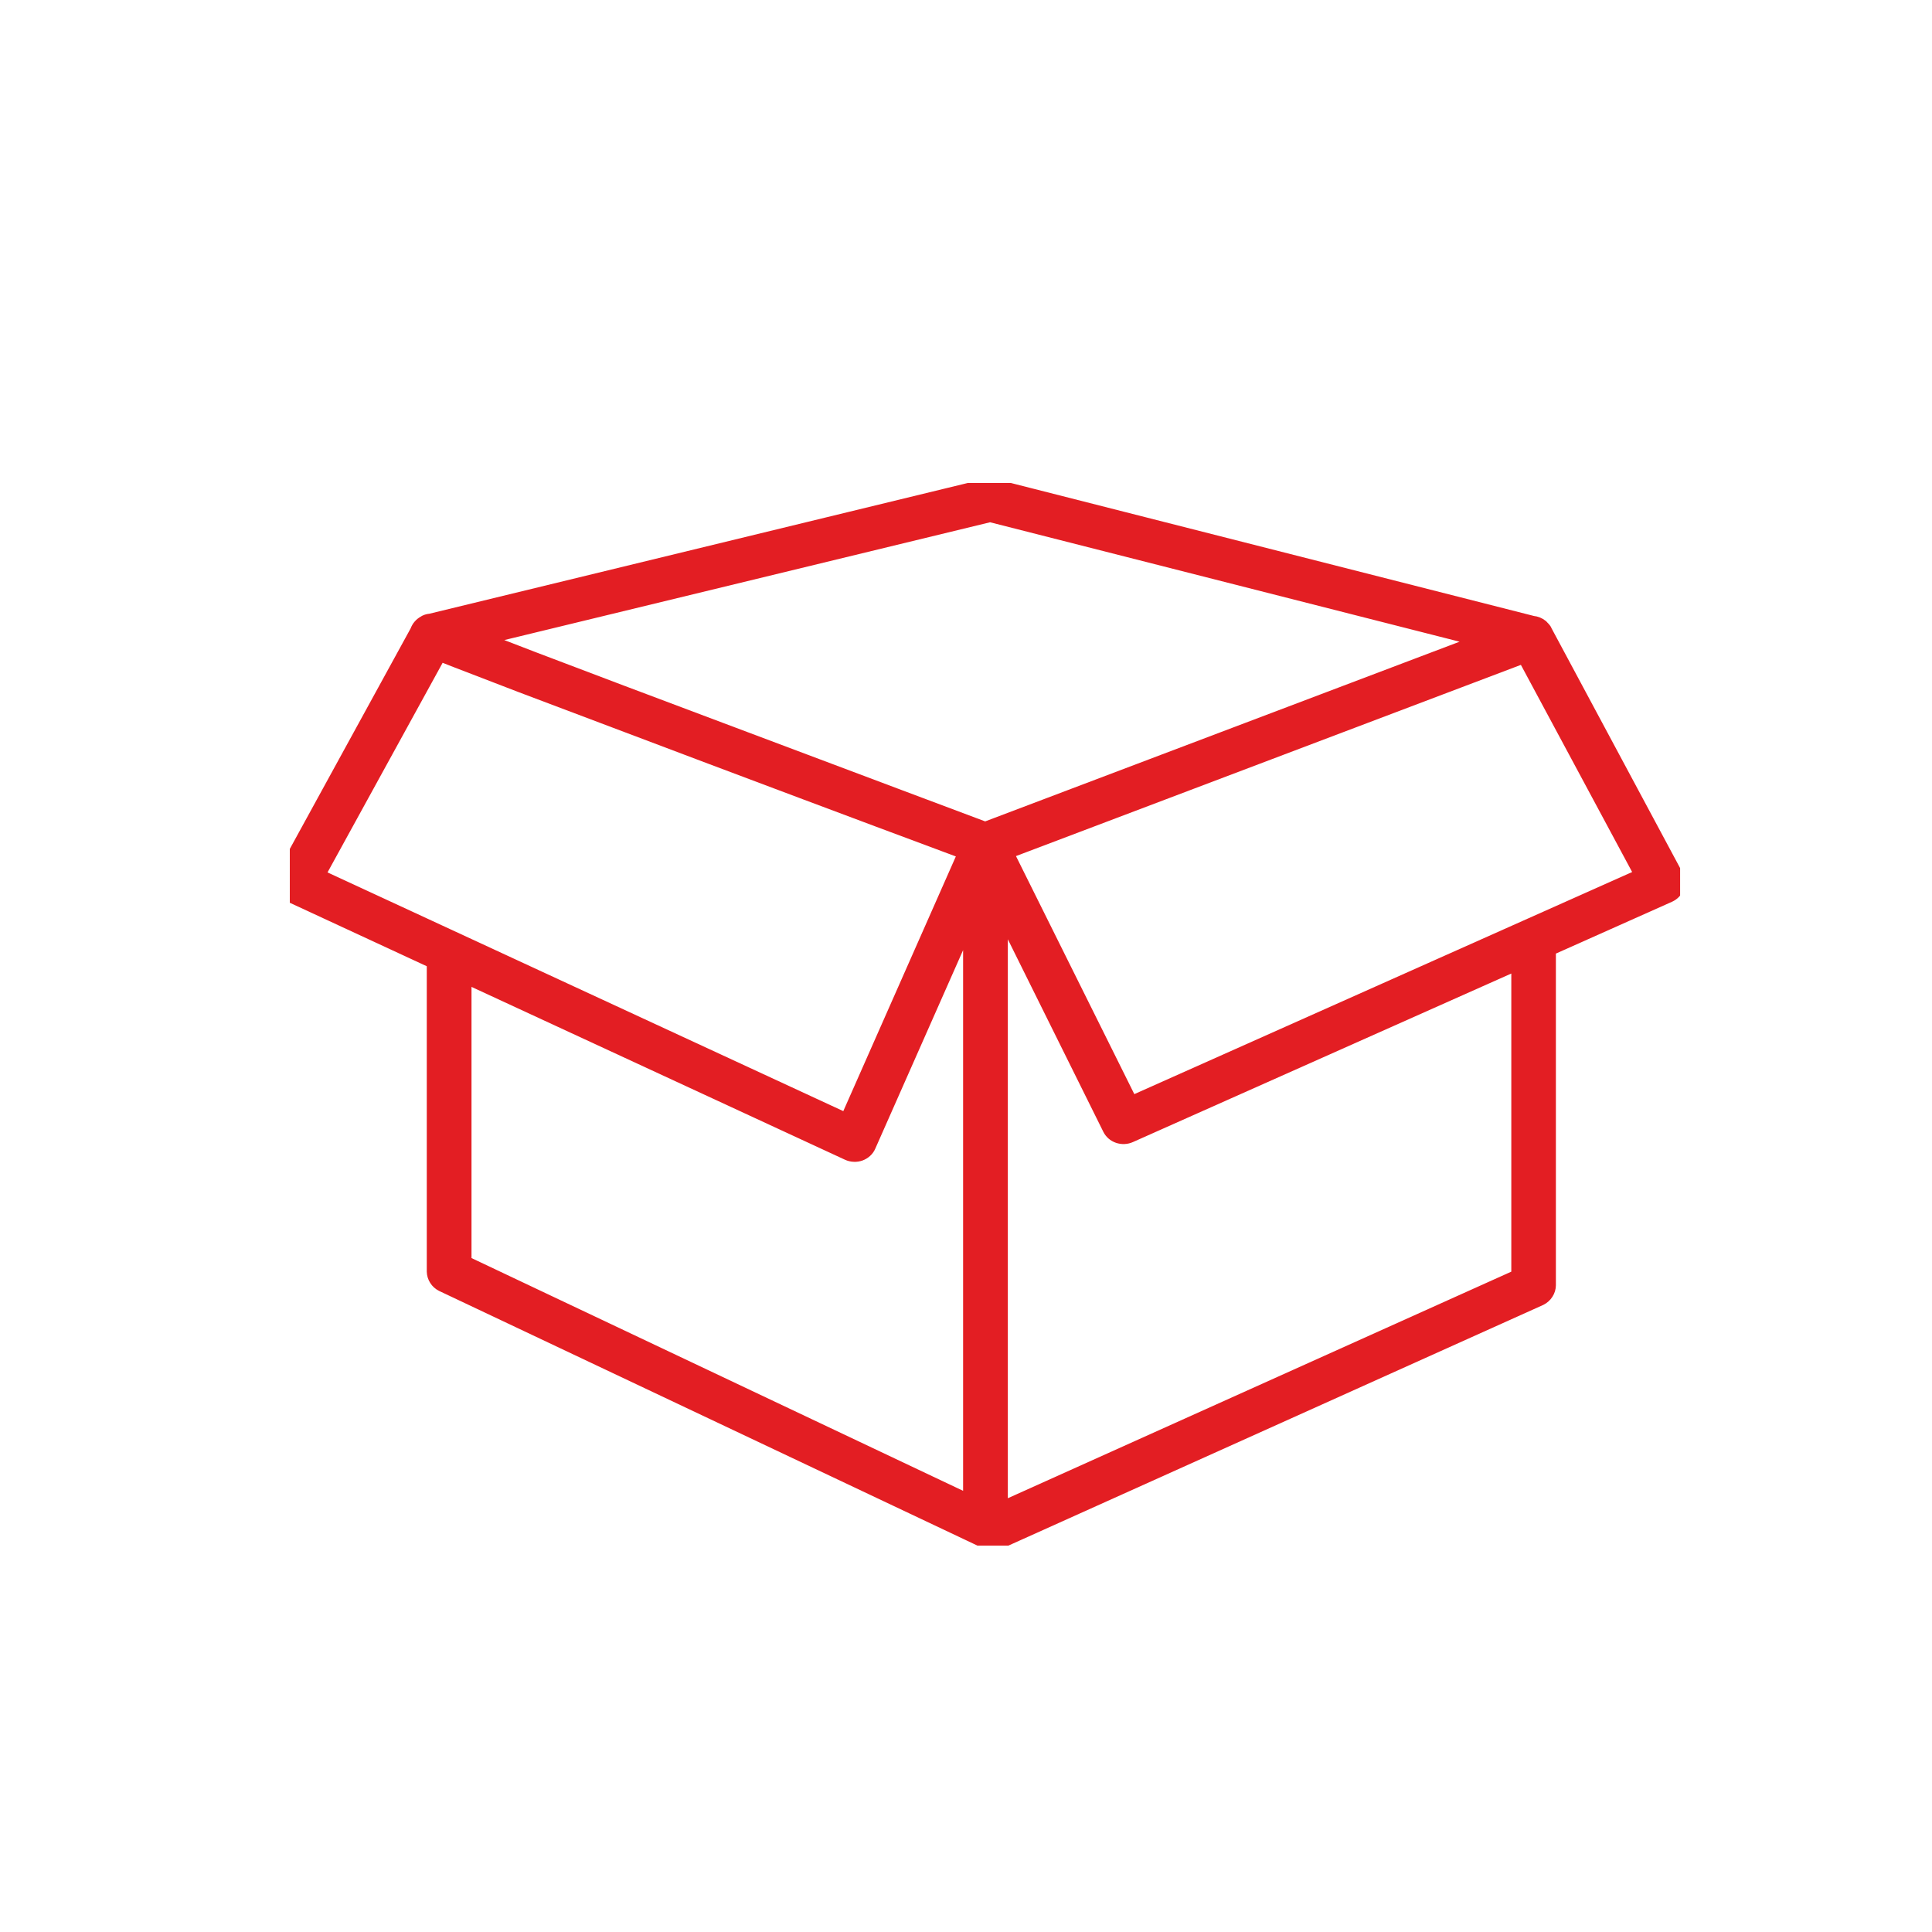 <?xml version="1.0" encoding="UTF-8"?> <svg xmlns="http://www.w3.org/2000/svg" width="40" height="40" viewBox="0 0 40 40" fill="none"><g clip-path="url(#clip0_51_207)"><g clip-path="url(#clip1_51_207)"><path d="M20.487 10L20.414 10.011L8.904 12.806C8.864 12.809 8.824 12.819 8.788 12.837L8.765 12.851C8.684 12.895 8.623 12.966 8.594 13.05L5.826 18.102C5.803 18.143 5.79 18.188 5.785 18.234C5.781 18.28 5.787 18.326 5.802 18.37C5.817 18.414 5.841 18.455 5.872 18.49C5.904 18.525 5.942 18.553 5.986 18.574L8.936 19.941V26.329C8.938 26.393 8.957 26.455 8.992 26.509C9.026 26.563 9.075 26.607 9.134 26.637L20.388 31.961C20.438 31.984 20.492 31.997 20.547 31.998C20.602 31.999 20.657 31.988 20.708 31.967L31.91 26.926C31.971 26.895 32.022 26.85 32.057 26.794C32.093 26.739 32.112 26.675 32.113 26.61V19.766H31.916L34.576 18.579C34.62 18.559 34.659 18.532 34.692 18.497C34.724 18.462 34.749 18.422 34.765 18.378C34.781 18.334 34.787 18.287 34.783 18.241C34.78 18.195 34.767 18.149 34.744 18.108L32.043 13.07C32.031 13.039 32.014 13.011 31.991 12.986L31.965 12.959L31.942 12.934C31.884 12.887 31.813 12.858 31.738 12.851L20.591 10.017C20.558 10.005 20.523 9.999 20.487 10ZM20.499 10.71L30.551 13.267L20.397 17.113C20.266 17.063 17.702 16.103 14.957 15.069C13.551 14.542 12.134 14.007 11.042 13.591L10.107 13.23L20.499 10.71ZM9.119 13.597L9.421 13.716L10.775 14.237L14.69 15.715C17.327 16.708 19.61 17.559 19.924 17.675L17.51 23.138L6.642 18.108L9.119 13.597ZM31.535 13.641L33.931 18.102L23.438 22.783L20.896 17.67L31.535 13.641ZM20.766 19.02L22.932 23.387C22.973 23.471 23.047 23.535 23.137 23.566C23.228 23.597 23.328 23.593 23.415 23.554L31.39 20.002V26.393L20.766 31.174V19.02ZM20.04 19.198V31.024L9.662 26.11V20.276L17.536 23.92C17.581 23.941 17.629 23.952 17.678 23.954C17.727 23.957 17.777 23.949 17.823 23.933C17.869 23.916 17.911 23.891 17.947 23.858C17.983 23.825 18.011 23.786 18.03 23.742L20.04 19.198Z" fill="#E31E23" stroke="#E31E23" stroke-width="0.2"></path></g></g><defs><clipPath id="clip0_51_207"><rect width="29" height="22" fill="white" transform="translate(6 10)"></rect></clipPath><clipPath id="clip1_51_207"><rect width="29" height="22" fill="white" transform="translate(5.785 10)"></rect></clipPath></defs></svg> 